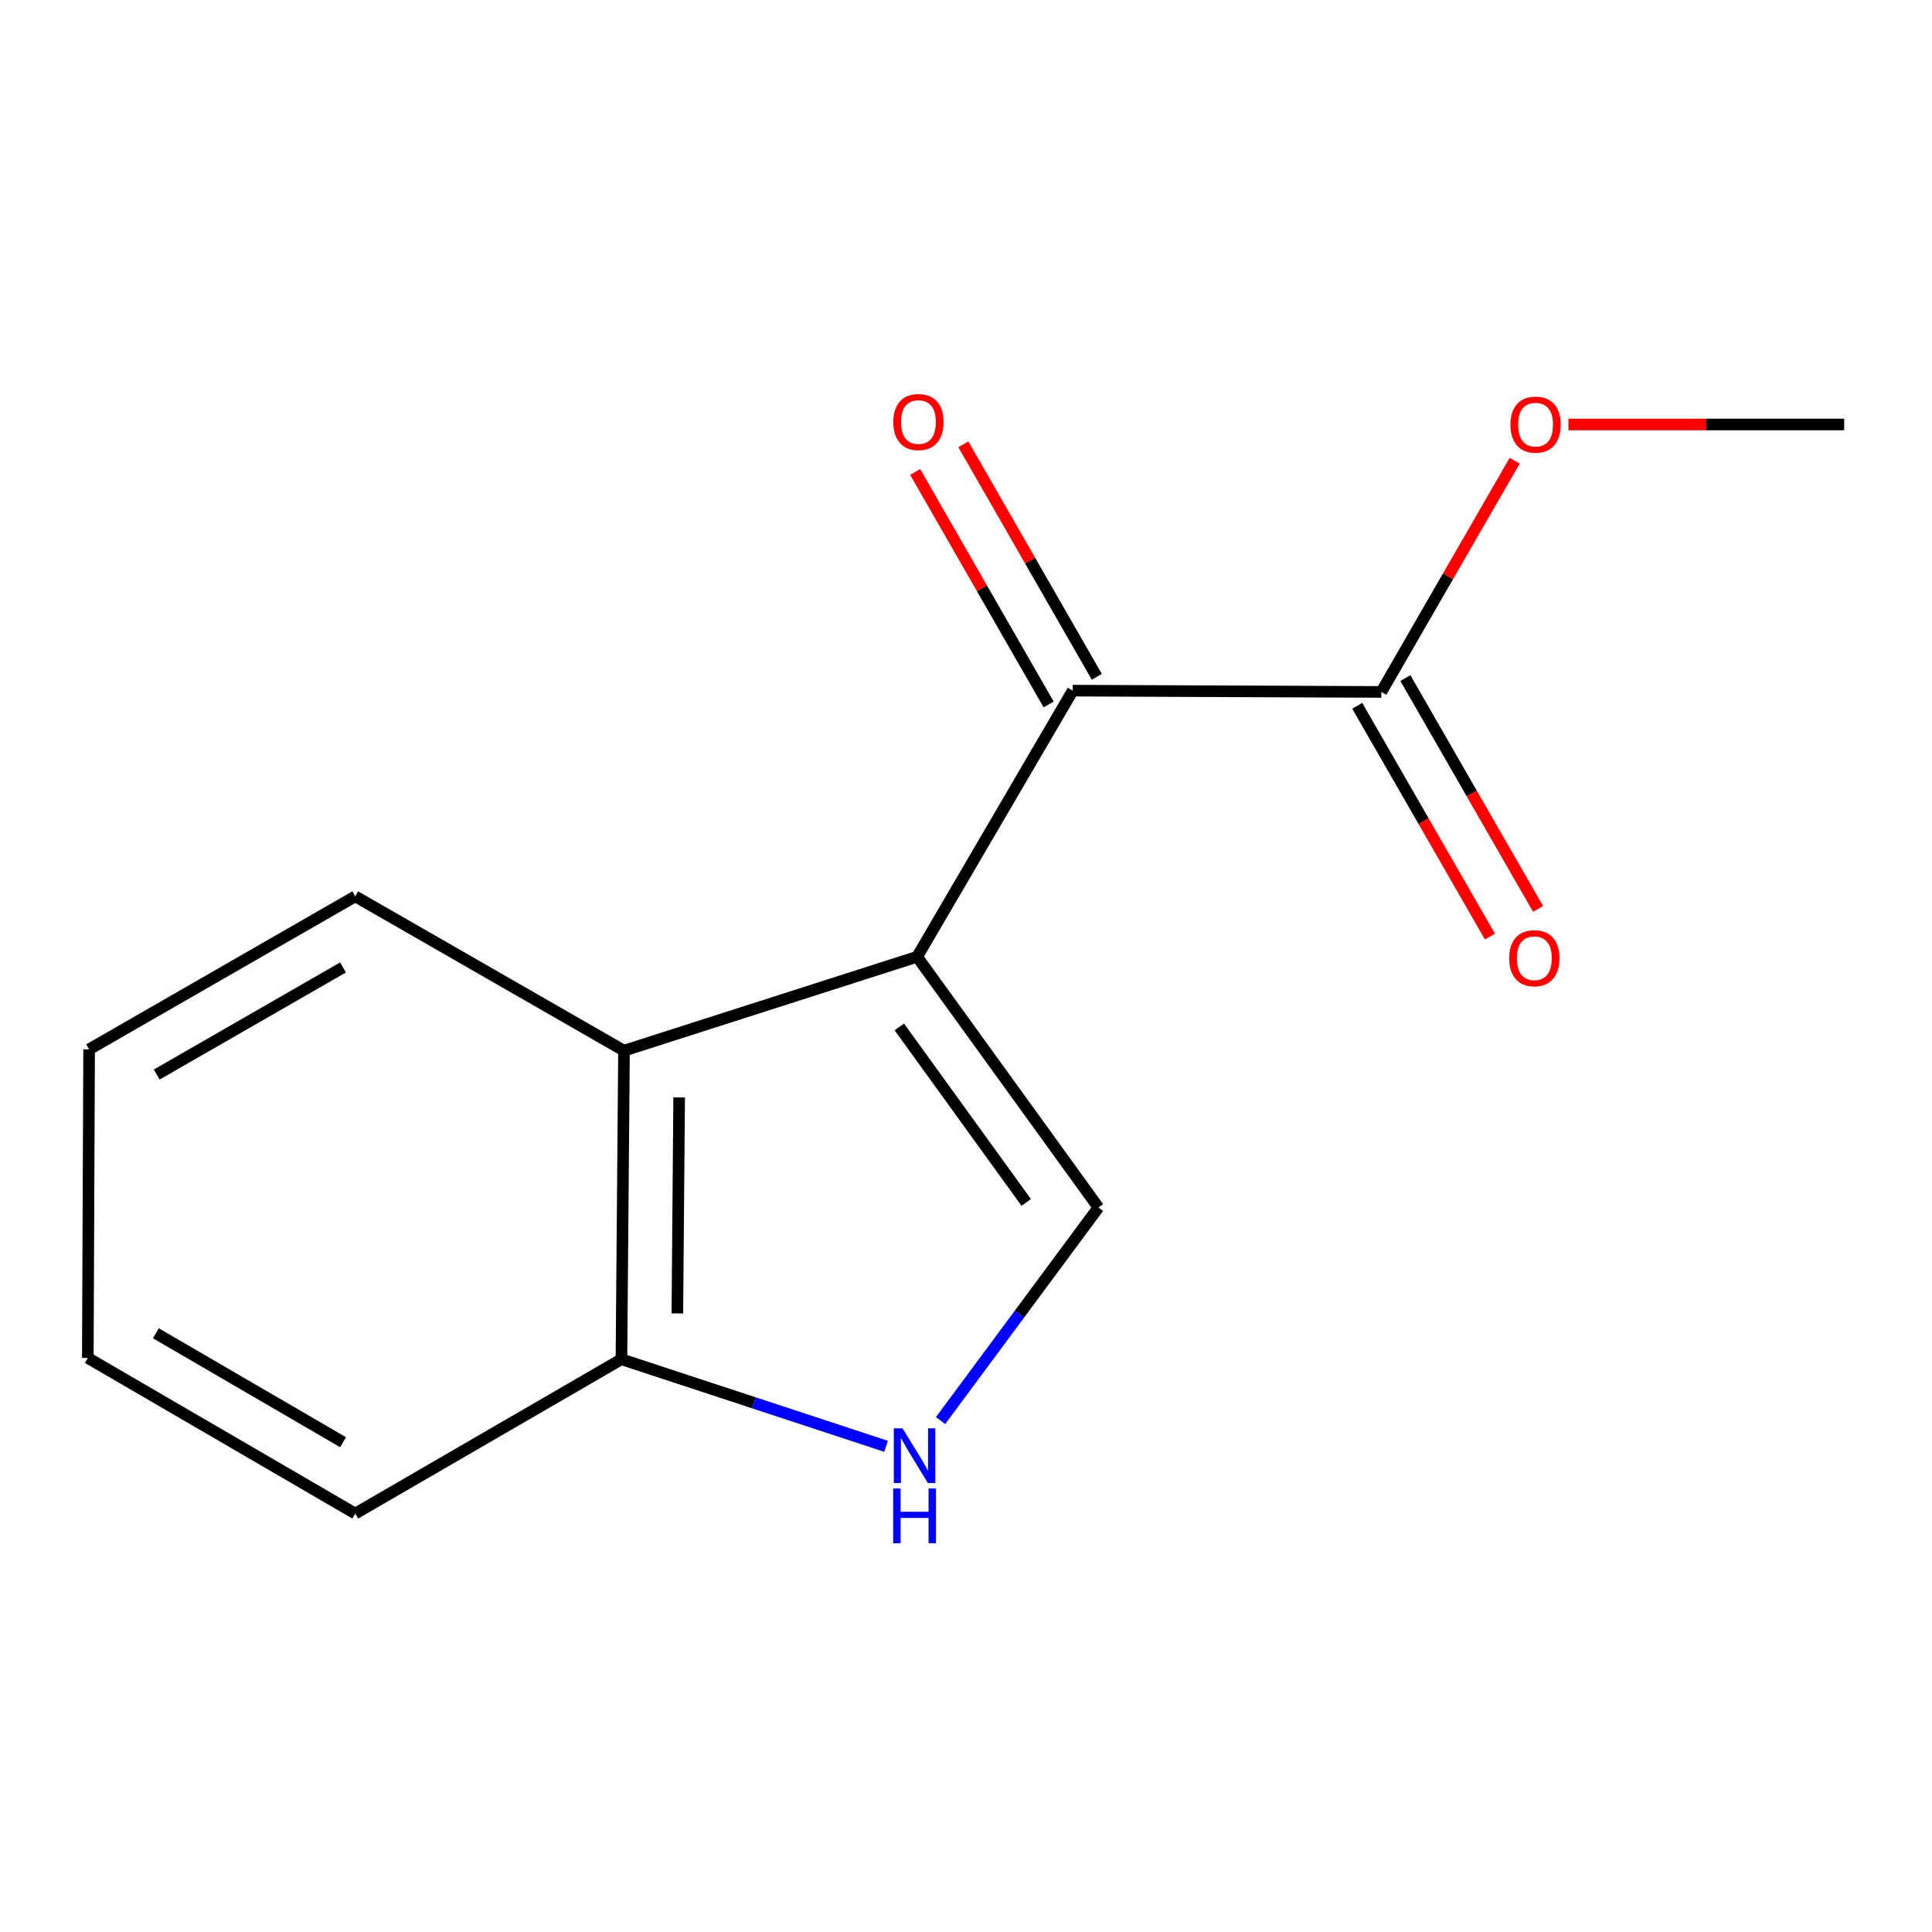 <?xml version='1.0' encoding='iso-8859-1'?>
<svg version='1.1' baseProfile='full'
              xmlns='http://www.w3.org/2000/svg'
                      xmlns:rdkit='http://www.rdkit.org/xml'
                      xmlns:xlink='http://www.w3.org/1999/xlink'
                  xml:space='preserve'
width='1000px' height='1000px' viewBox='0 0 1000 1000'>
<!-- END OF HEADER -->
<rect style='opacity:1.0;fill:#FFFFFF;stroke:none' width='1000' height='1000' x='0' y='0'> </rect>
<path class='bond-0' d='M 474.702,495.224 L 568.547,625.003' style='fill:none;fill-rule:evenodd;stroke:#000000;stroke-width:6px;stroke-linecap:butt;stroke-linejoin:miter;stroke-opacity:1' />
<path class='bond-0' d='M 465.484,531.536 L 531.175,622.381' style='fill:none;fill-rule:evenodd;stroke:#000000;stroke-width:6px;stroke-linecap:butt;stroke-linejoin:miter;stroke-opacity:1' />
<path class='bond-1' d='M 474.702,495.224 L 555.243,357.475' style='fill:none;fill-rule:evenodd;stroke:#000000;stroke-width:6px;stroke-linecap:butt;stroke-linejoin:miter;stroke-opacity:1' />
<path class='bond-3' d='M 474.702,495.224 L 322.979,543.823' style='fill:none;fill-rule:evenodd;stroke:#000000;stroke-width:6px;stroke-linecap:butt;stroke-linejoin:miter;stroke-opacity:1' />
<path class='bond-2' d='M 568.547,625.003 L 527.688,680.151' style='fill:none;fill-rule:evenodd;stroke:#000000;stroke-width:6px;stroke-linecap:butt;stroke-linejoin:miter;stroke-opacity:1' />
<path class='bond-2' d='M 527.688,680.151 L 486.829,735.299' style='fill:none;fill-rule:evenodd;stroke:#0000FF;stroke-width:6px;stroke-linecap:butt;stroke-linejoin:miter;stroke-opacity:1' />
<path class='bond-4' d='M 555.243,357.475 L 714.967,358.146' style='fill:none;fill-rule:evenodd;stroke:#000000;stroke-width:6px;stroke-linecap:butt;stroke-linejoin:miter;stroke-opacity:1' />
<path class='bond-6' d='M 567.709,350.319 L 533.169,290.151' style='fill:none;fill-rule:evenodd;stroke:#000000;stroke-width:6px;stroke-linecap:butt;stroke-linejoin:miter;stroke-opacity:1' />
<path class='bond-6' d='M 533.169,290.151 L 498.63,229.983' style='fill:none;fill-rule:evenodd;stroke:#FF0000;stroke-width:6px;stroke-linecap:butt;stroke-linejoin:miter;stroke-opacity:1' />
<path class='bond-6' d='M 542.777,364.631 L 508.238,304.463' style='fill:none;fill-rule:evenodd;stroke:#000000;stroke-width:6px;stroke-linecap:butt;stroke-linejoin:miter;stroke-opacity:1' />
<path class='bond-6' d='M 508.238,304.463 L 473.698,244.296' style='fill:none;fill-rule:evenodd;stroke:#FF0000;stroke-width:6px;stroke-linecap:butt;stroke-linejoin:miter;stroke-opacity:1' />
<path class='bond-14' d='M 458.644,748.609 L 390.149,726.078' style='fill:none;fill-rule:evenodd;stroke:#0000FF;stroke-width:6px;stroke-linecap:butt;stroke-linejoin:miter;stroke-opacity:1' />
<path class='bond-14' d='M 390.149,726.078 L 321.654,703.547' style='fill:none;fill-rule:evenodd;stroke:#000000;stroke-width:6px;stroke-linecap:butt;stroke-linejoin:miter;stroke-opacity:1' />
<path class='bond-5' d='M 322.979,543.823 L 321.654,703.547' style='fill:none;fill-rule:evenodd;stroke:#000000;stroke-width:6px;stroke-linecap:butt;stroke-linejoin:miter;stroke-opacity:1' />
<path class='bond-5' d='M 351.527,568.02 L 350.599,679.827' style='fill:none;fill-rule:evenodd;stroke:#000000;stroke-width:6px;stroke-linecap:butt;stroke-linejoin:miter;stroke-opacity:1' />
<path class='bond-9' d='M 322.979,543.823 L 183.874,463.953' style='fill:none;fill-rule:evenodd;stroke:#000000;stroke-width:6px;stroke-linecap:butt;stroke-linejoin:miter;stroke-opacity:1' />
<path class='bond-7' d='M 702.506,365.311 L 736.847,425.039' style='fill:none;fill-rule:evenodd;stroke:#000000;stroke-width:6px;stroke-linecap:butt;stroke-linejoin:miter;stroke-opacity:1' />
<path class='bond-7' d='M 736.847,425.039 L 771.188,484.767' style='fill:none;fill-rule:evenodd;stroke:#FF0000;stroke-width:6px;stroke-linecap:butt;stroke-linejoin:miter;stroke-opacity:1' />
<path class='bond-7' d='M 727.428,350.982 L 761.769,410.71' style='fill:none;fill-rule:evenodd;stroke:#000000;stroke-width:6px;stroke-linecap:butt;stroke-linejoin:miter;stroke-opacity:1' />
<path class='bond-7' d='M 761.769,410.71 L 796.11,470.438' style='fill:none;fill-rule:evenodd;stroke:#FF0000;stroke-width:6px;stroke-linecap:butt;stroke-linejoin:miter;stroke-opacity:1' />
<path class='bond-8' d='M 714.967,358.146 L 749.485,298.306' style='fill:none;fill-rule:evenodd;stroke:#000000;stroke-width:6px;stroke-linecap:butt;stroke-linejoin:miter;stroke-opacity:1' />
<path class='bond-8' d='M 749.485,298.306 L 784.003,238.467' style='fill:none;fill-rule:evenodd;stroke:#FF0000;stroke-width:6px;stroke-linecap:butt;stroke-linejoin:miter;stroke-opacity:1' />
<path class='bond-10' d='M 321.654,703.547 L 183.874,783.417' style='fill:none;fill-rule:evenodd;stroke:#000000;stroke-width:6px;stroke-linecap:butt;stroke-linejoin:miter;stroke-opacity:1' />
<path class='bond-11' d='M 811.814,219.711 L 883.18,219.711' style='fill:none;fill-rule:evenodd;stroke:#FF0000;stroke-width:6px;stroke-linecap:butt;stroke-linejoin:miter;stroke-opacity:1' />
<path class='bond-11' d='M 883.18,219.711 L 954.545,219.711' style='fill:none;fill-rule:evenodd;stroke:#000000;stroke-width:6px;stroke-linecap:butt;stroke-linejoin:miter;stroke-opacity:1' />
<path class='bond-12' d='M 183.874,463.953 L 46.125,543.136' style='fill:none;fill-rule:evenodd;stroke:#000000;stroke-width:6px;stroke-linecap:butt;stroke-linejoin:miter;stroke-opacity:1' />
<path class='bond-12' d='M 177.538,500.753 L 81.114,556.182' style='fill:none;fill-rule:evenodd;stroke:#000000;stroke-width:6px;stroke-linecap:butt;stroke-linejoin:miter;stroke-opacity:1' />
<path class='bond-15' d='M 183.874,783.417 L 45.455,702.86' style='fill:none;fill-rule:evenodd;stroke:#000000;stroke-width:6px;stroke-linecap:butt;stroke-linejoin:miter;stroke-opacity:1' />
<path class='bond-15' d='M 177.571,746.487 L 80.677,690.098' style='fill:none;fill-rule:evenodd;stroke:#000000;stroke-width:6px;stroke-linecap:butt;stroke-linejoin:miter;stroke-opacity:1' />
<path class='bond-13' d='M 46.125,543.136 L 45.455,702.86' style='fill:none;fill-rule:evenodd;stroke:#000000;stroke-width:6px;stroke-linecap:butt;stroke-linejoin:miter;stroke-opacity:1' />
<path  class='atom-3' d='M 467.117 739.296
L 476.397 754.296
Q 477.317 755.776, 478.797 758.456
Q 480.277 761.136, 480.357 761.296
L 480.357 739.296
L 484.117 739.296
L 484.117 767.616
L 480.237 767.616
L 470.277 751.216
Q 469.117 749.296, 467.877 747.096
Q 466.677 744.896, 466.317 744.216
L 466.317 767.616
L 462.637 767.616
L 462.637 739.296
L 467.117 739.296
' fill='#0000FF'/>
<path  class='atom-3' d='M 462.297 770.448
L 466.137 770.448
L 466.137 782.488
L 480.617 782.488
L 480.617 770.448
L 484.457 770.448
L 484.457 798.768
L 480.617 798.768
L 480.617 785.688
L 466.137 785.688
L 466.137 798.768
L 462.297 798.768
L 462.297 770.448
' fill='#0000FF'/>
<path  class='atom-7' d='M 462.389 218.45
Q 462.389 211.65, 465.749 207.85
Q 469.109 204.05, 475.389 204.05
Q 481.669 204.05, 485.029 207.85
Q 488.389 211.65, 488.389 218.45
Q 488.389 225.33, 484.989 229.25
Q 481.589 233.13, 475.389 233.13
Q 469.149 233.13, 465.749 229.25
Q 462.389 225.37, 462.389 218.45
M 475.389 229.93
Q 479.709 229.93, 482.029 227.05
Q 484.389 224.13, 484.389 218.45
Q 484.389 212.89, 482.029 210.09
Q 479.709 207.25, 475.389 207.25
Q 471.069 207.25, 468.709 210.05
Q 466.389 212.85, 466.389 218.45
Q 466.389 224.17, 468.709 227.05
Q 471.069 229.93, 475.389 229.93
' fill='#FF0000'/>
<path  class='atom-8' d='M 781.166 495.974
Q 781.166 489.174, 784.526 485.374
Q 787.886 481.574, 794.166 481.574
Q 800.446 481.574, 803.806 485.374
Q 807.166 489.174, 807.166 495.974
Q 807.166 502.854, 803.766 506.774
Q 800.366 510.654, 794.166 510.654
Q 787.926 510.654, 784.526 506.774
Q 781.166 502.894, 781.166 495.974
M 794.166 507.454
Q 798.486 507.454, 800.806 504.574
Q 803.166 501.654, 803.166 495.974
Q 803.166 490.414, 800.806 487.614
Q 798.486 484.774, 794.166 484.774
Q 789.846 484.774, 787.486 487.574
Q 785.166 490.374, 785.166 495.974
Q 785.166 501.694, 787.486 504.574
Q 789.846 507.454, 794.166 507.454
' fill='#FF0000'/>
<path  class='atom-9' d='M 781.821 219.791
Q 781.821 212.991, 785.181 209.191
Q 788.541 205.391, 794.821 205.391
Q 801.101 205.391, 804.461 209.191
Q 807.821 212.991, 807.821 219.791
Q 807.821 226.671, 804.421 230.591
Q 801.021 234.471, 794.821 234.471
Q 788.581 234.471, 785.181 230.591
Q 781.821 226.711, 781.821 219.791
M 794.821 231.271
Q 799.141 231.271, 801.461 228.391
Q 803.821 225.471, 803.821 219.791
Q 803.821 214.231, 801.461 211.431
Q 799.141 208.591, 794.821 208.591
Q 790.501 208.591, 788.141 211.391
Q 785.821 214.191, 785.821 219.791
Q 785.821 225.511, 788.141 228.391
Q 790.501 231.271, 794.821 231.271
' fill='#FF0000'/>
</svg>
